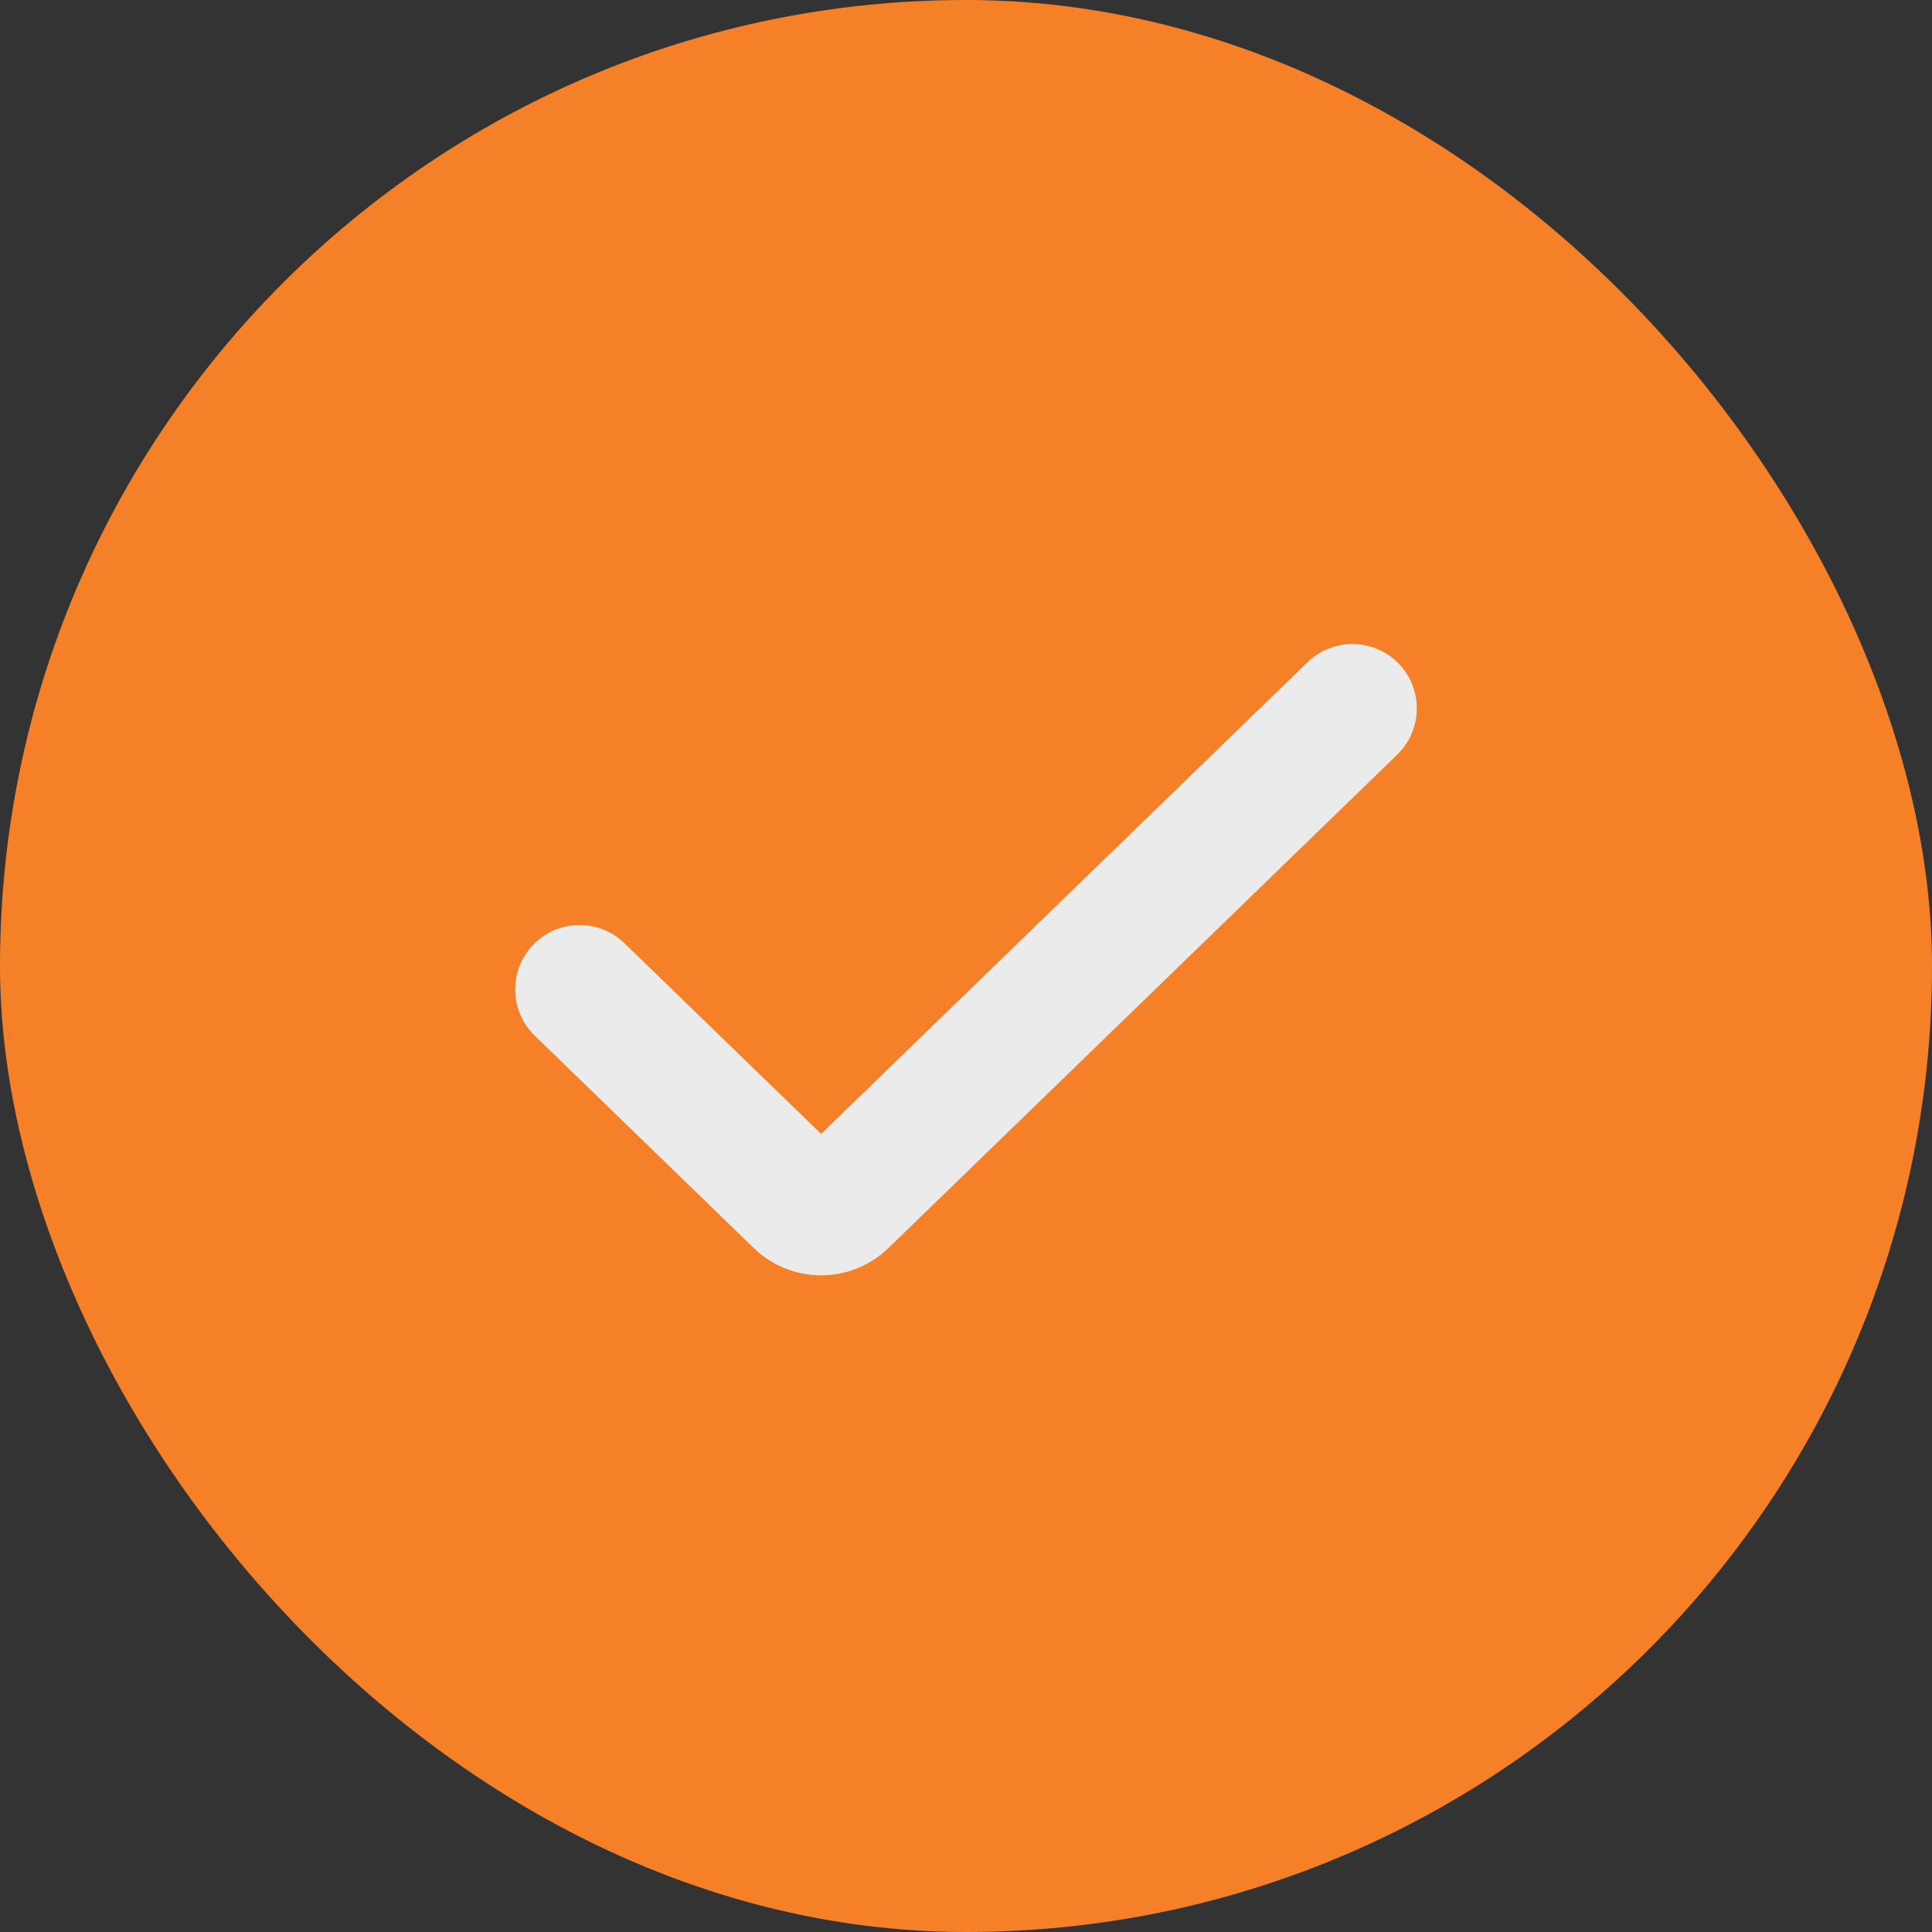 <svg width="30" height="30" viewBox="0 0 30 30" fill="none" xmlns="http://www.w3.org/2000/svg">
<rect x="0" y="0" width="30" height="30" fill="#333333" stroke="none"/>
<rect width="30" height="30" rx="15" fill="#F58028"/>
<path d="M21 11L13.098 18.663C12.904 18.851 12.596 18.851 12.402 18.663L9 15.364" stroke="#EBEBEB" stroke-width="2" stroke-linecap="round"/>
</svg>
